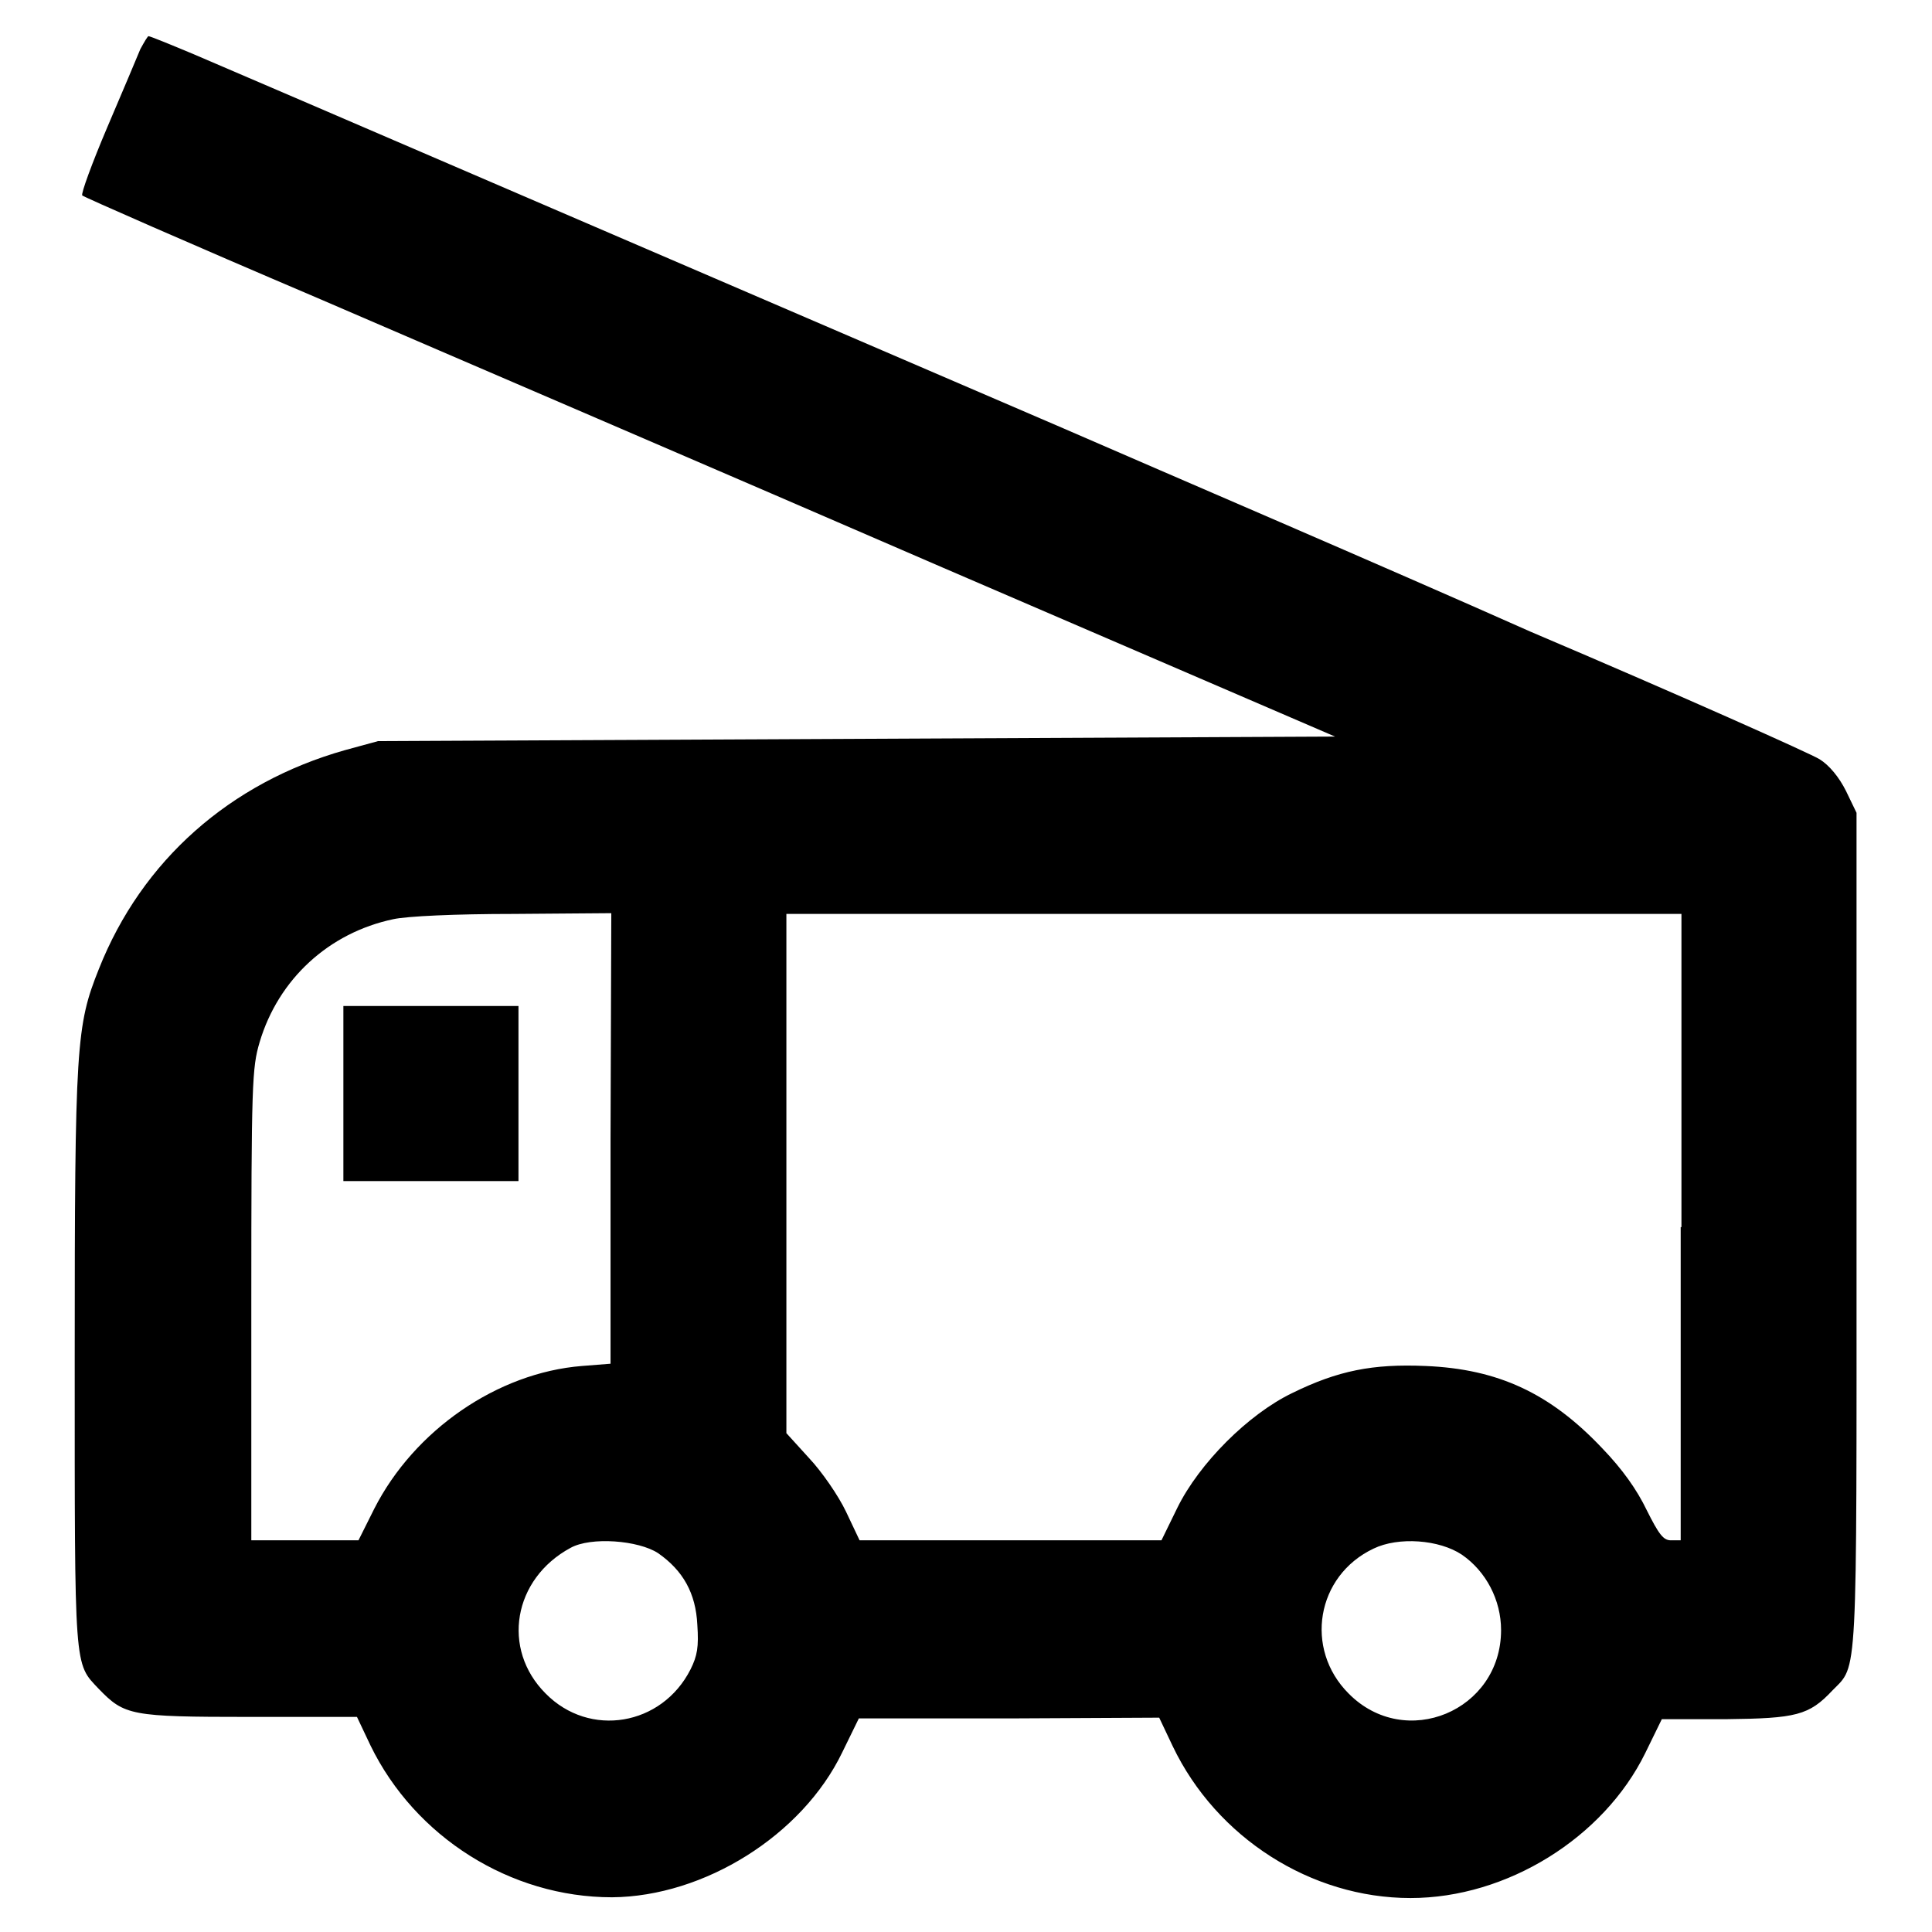 <?xml version="1.0" encoding="utf-8"?>
<!-- Svg Vector Icons : http://www.onlinewebfonts.com/icon -->
<!DOCTYPE svg PUBLIC "-//W3C//DTD SVG 1.1//EN" "http://www.w3.org/Graphics/SVG/1.1/DTD/svg11.dtd">
<svg version="1.1" xmlns="http://www.w3.org/2000/svg" xmlns:xlink="http://www.w3.org/1999/xlink" x="0px" y="0px" viewBox="0 0 256 256" enable-background="new 0 0 256 256" xml:space="preserve">
<g><g><g><path fill="#000000" d="M18.6,6.5c-0.4,1-2.4,5.7-4.4,10.4c-2,4.7-3.5,8.8-3.3,9c0.2,0.2,14.3,6.4,31.2,13.6c16.9,7.3,54.2,23.3,82.8,35.7l52,22.4l-63.4,0.3l-63.4,0.3l-4.4,1.2c-15.2,4.3-26.9,14.6-32.6,29c-3,7.5-3.2,10-3.2,51.6c0,41.7-0.1,40.3,3.2,43.8c3.4,3.5,4.2,3.7,19.9,3.7h14.3l1.8,3.8c5.9,12.1,18.5,20.1,32,20.1c12.2-0.1,25.2-8.2,30.5-19.2l2.2-4.5h19.9l19.9-0.1l1.8,3.8c5.8,12.1,18.3,20.1,31.5,20.1c12.8,0,25.6-8,31.1-19.2l2.2-4.5h8.5c9.3-0.1,11-0.5,14.1-3.8c3.4-3.5,3.2-0.4,3.2-61v-55.3l-1.4-2.9c-0.9-1.8-2.2-3.4-3.5-4.2c-1.1-0.7-18.3-8.4-38.3-16.9C182.8,74.8,155,62.9,141,56.8C97.5,38.1,31.6,9.7,25.7,7.2c-3.1-1.3-5.8-2.4-6-2.4C19.6,4.7,19.1,5.6,18.6,6.5z M80.9,150.9v29.8l-3.8,0.3c-11.2,0.9-22.2,8.5-27.5,18.9l-2.1,4.2h-7.1h-7.1v-31.2c0-29.5,0.1-31.4,1.1-34.8c2.5-8.4,9.2-14.5,17.7-16.3c1.8-0.4,8.2-0.7,16-0.7l12.9-0.1L80.9,150.9L80.9,150.9z M222.7,162.6v41.5h-1.3c-1,0-1.6-0.8-3.2-4c-1.3-2.7-3.2-5.4-5.9-8.2c-6.9-7.3-13.8-10.5-23.4-10.9c-7-0.3-11.6,0.6-17.7,3.6c-5.8,2.8-12.3,9.3-15.2,15.2l-2.1,4.3h-20h-20l-1.8-3.8c-1-2.1-3.2-5.3-4.9-7.1l-3-3.3v-34.4v-34.4h59.3h59.3V162.6z M87.2,205.8c3.3,2.3,5,5.3,5.2,9.5c0.2,2.9,0,4.1-0.9,5.9c-3.8,7.5-13.4,9.1-19.2,3.2c-5.9-5.9-4.3-15.2,3.3-19.3C78.3,203.6,84.6,204.1,87.2,205.8z M193.7,206c3.2,2.2,5.2,6,5.2,10c0,10.7-12.7,16-20.2,8.4c-5.9-5.9-4.3-15.6,3.3-19.2C185.3,203.6,190.7,204,193.7,206z"/><path fill="#000000" d="M45.5,144.9v11.6h11.6h11.6v-11.6v-11.6H57.1H45.5V144.9L45.5,144.9z"/></g></g></g>
</svg>